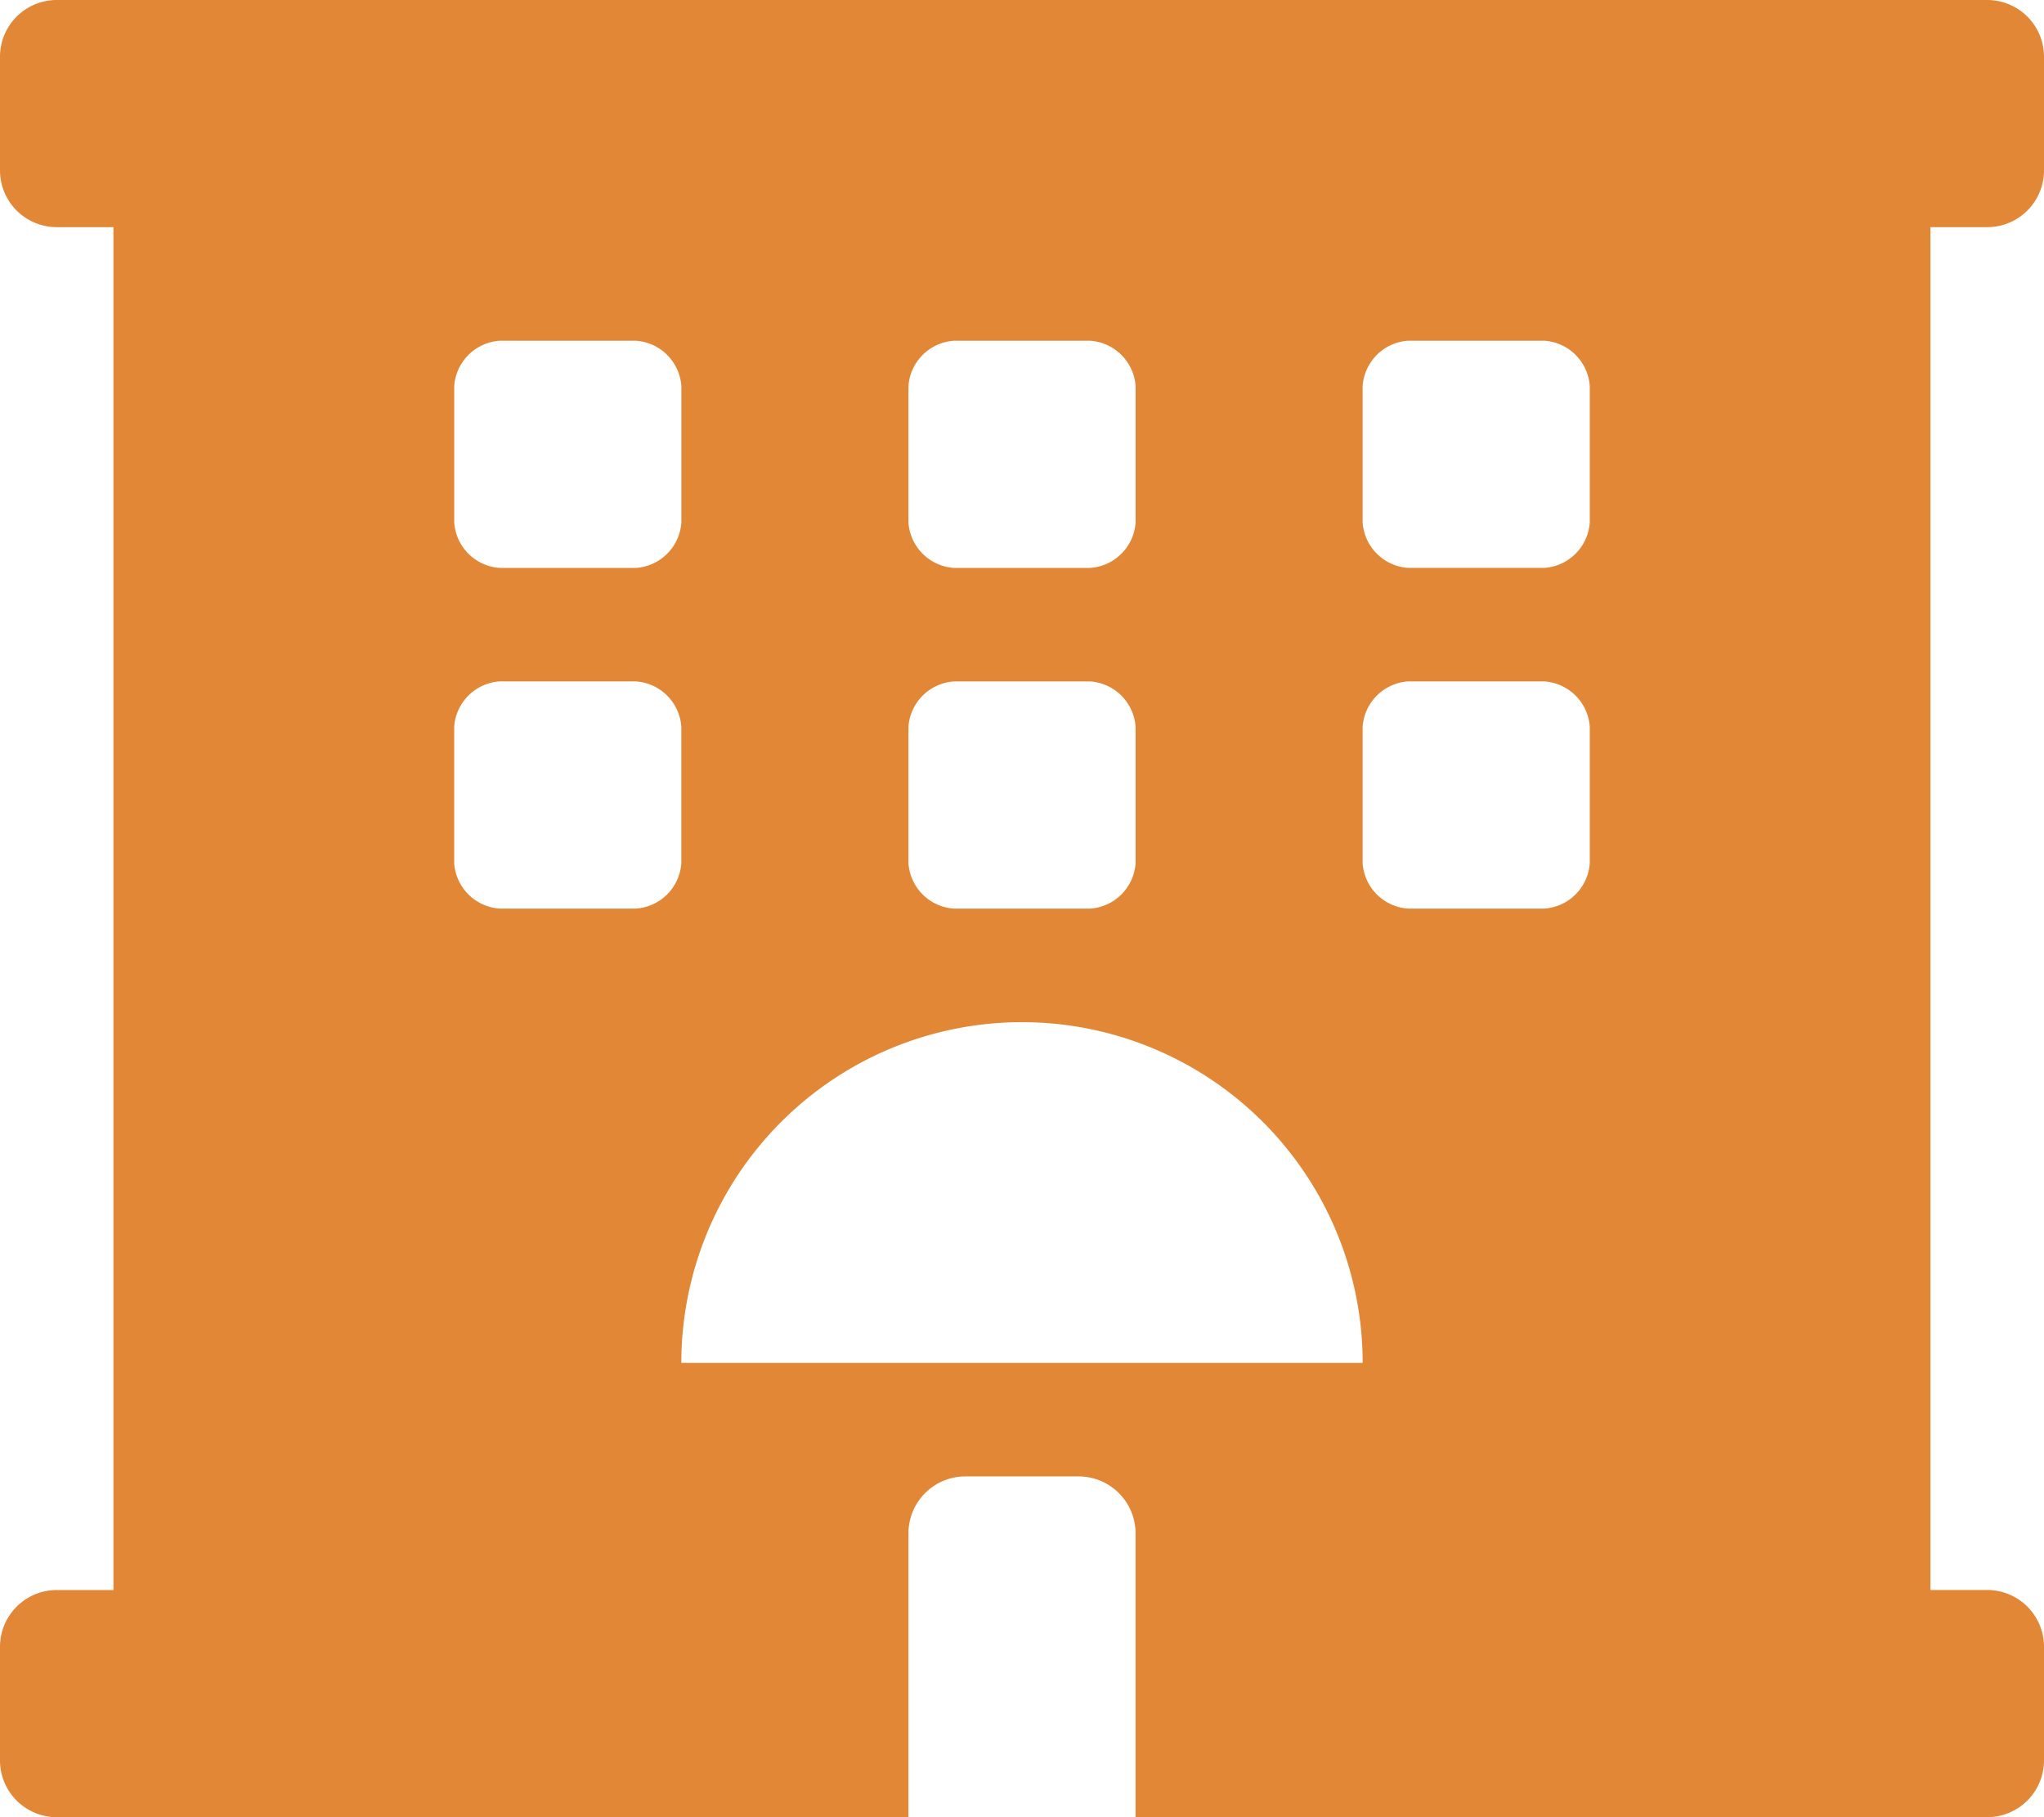 <svg xmlns="http://www.w3.org/2000/svg" width="61.479" height="54.648" viewBox="0 0 61.479 54.648">
  <path id="hotel" d="M59.771,6.831a1.707,1.707,0,0,0,1.708-1.708V1.708A1.707,1.707,0,0,0,59.771,0H1.708A1.707,1.707,0,0,0,0,1.708V5.123A1.707,1.707,0,0,0,1.708,6.831H3.413V47.817H1.708A1.707,1.707,0,0,0,0,49.524V52.94a1.707,1.707,0,0,0,1.708,1.708H27.324V46.109A1.713,1.713,0,0,1,29.032,44.4h3.415a1.713,1.713,0,0,1,1.708,1.708v8.539H59.771a1.707,1.707,0,0,0,1.708-1.708V49.524a1.707,1.707,0,0,0-1.708-1.708H58.063V6.831ZM27.324,11.613a1.469,1.469,0,0,1,1.366-1.366h4.1a1.469,1.469,0,0,1,1.366,1.366v4.1a1.469,1.469,0,0,1-1.366,1.366h-4.1a1.469,1.469,0,0,1-1.366-1.366v-4.1Zm0,10.246a1.469,1.469,0,0,1,1.366-1.366h4.1a1.469,1.469,0,0,1,1.366,1.366v4.1a1.469,1.469,0,0,1-1.366,1.366h-4.1a1.469,1.469,0,0,1-1.366-1.366v-4.1ZM13.662,11.613a1.469,1.469,0,0,1,1.366-1.366h4.1a1.469,1.469,0,0,1,1.366,1.366v4.1a1.469,1.469,0,0,1-1.366,1.366h-4.1a1.469,1.469,0,0,1-1.366-1.366Zm5.465,15.711h-4.1a1.469,1.469,0,0,1-1.366-1.366v-4.1a1.469,1.469,0,0,1,1.366-1.366h4.1a1.469,1.469,0,0,1,1.366,1.366v4.1A1.469,1.469,0,0,1,19.127,27.324Zm1.366,13.662a10.246,10.246,0,1,1,20.493,0ZM47.817,25.958a1.469,1.469,0,0,1-1.366,1.366h-4.1a1.469,1.469,0,0,1-1.366-1.366v-4.1a1.469,1.469,0,0,1,1.366-1.366h4.1a1.469,1.469,0,0,1,1.366,1.366Zm0-10.246a1.469,1.469,0,0,1-1.366,1.366h-4.1a1.469,1.469,0,0,1-1.366-1.366v-4.1a1.469,1.469,0,0,1,1.366-1.366h4.1a1.469,1.469,0,0,1,1.366,1.366Z" fill="#e28736"/>
</svg>
